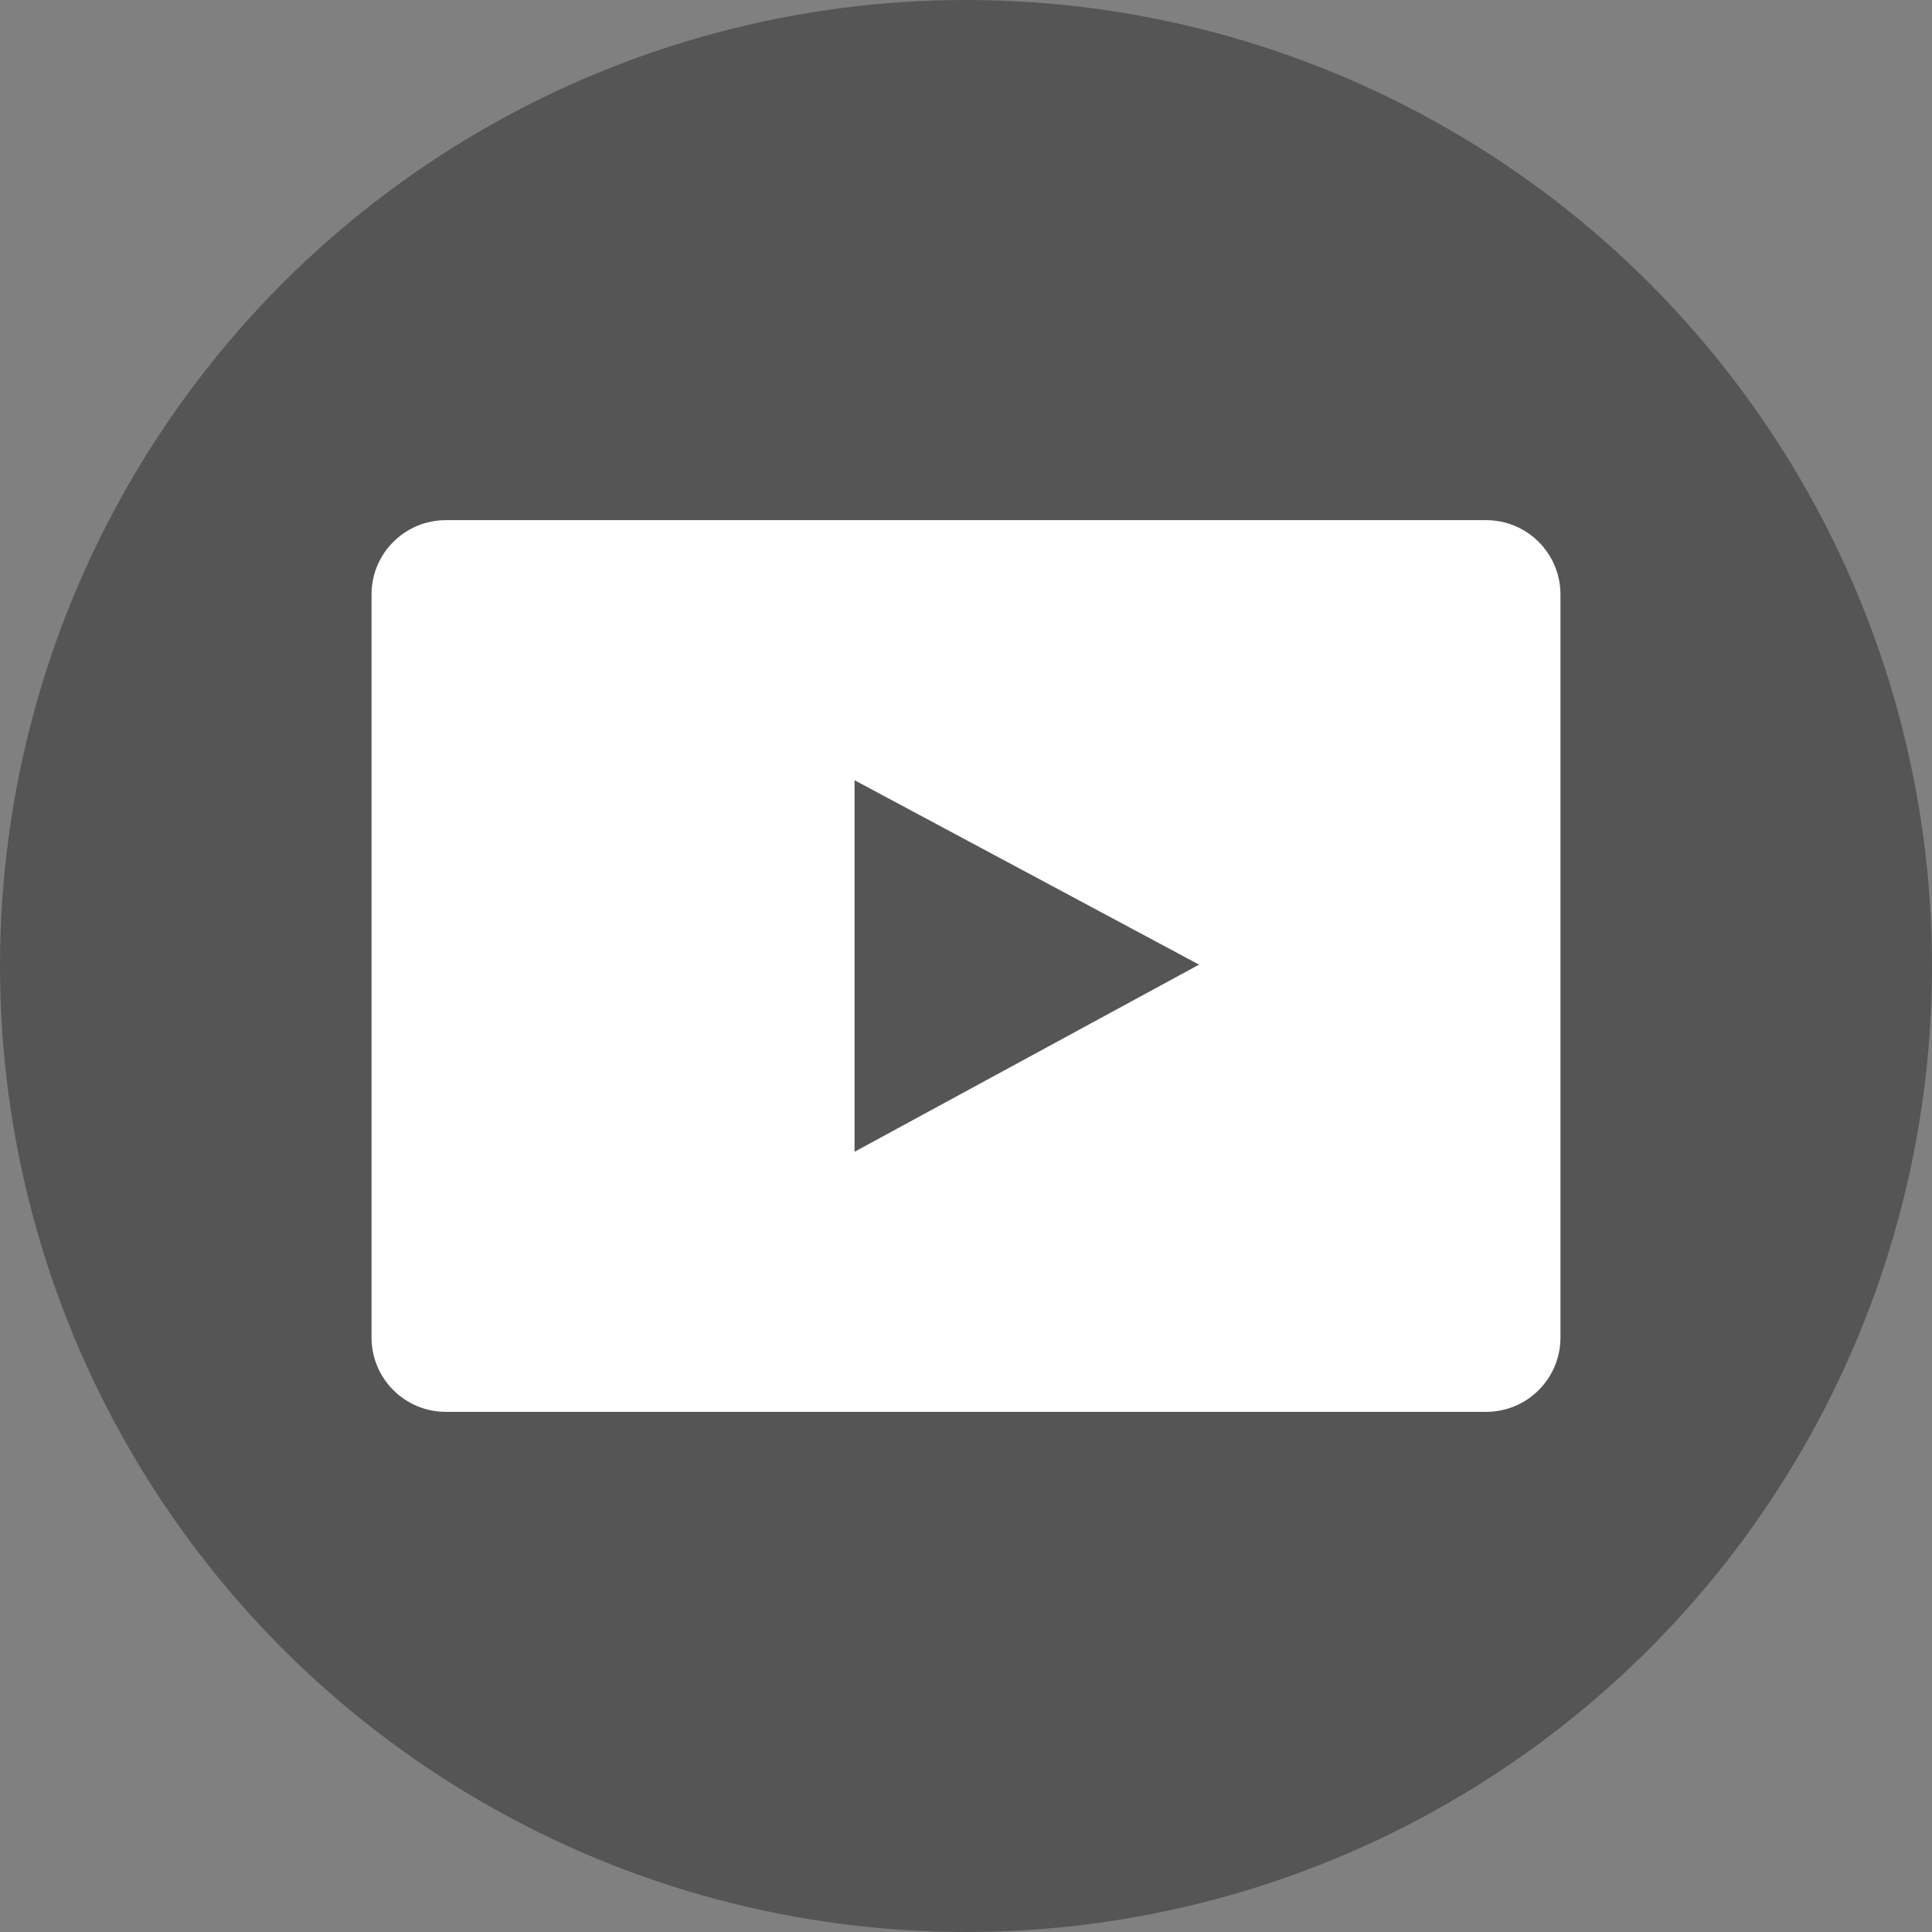 <svg xmlns="http://www.w3.org/2000/svg" xmlns:xlink="http://www.w3.org/1999/xlink" preserveAspectRatio="xMidYMid" width="52" height="52" viewBox="0 0 52 52">
  <rect x="0" y="0" width="52" height="52" fill="#808080" stroke="none"/>
  <defs>
    <style>
      .cls-1 {
        fill: #555;
      }

      .cls-2 {
        fill: #fff;
        fill-rule: evenodd;
      }
    </style>
  </defs>
  <g>
    <circle cx="26" cy="26" r="26" class="cls-1"/>
    <path d="M40.000,38.000 L12.000,38.000 C10.895,38.000 10.000,37.105 10.000,36.000 L10.000,16.000 C10.000,14.895 10.895,14.000 12.000,14.000 L40.000,14.000 C41.105,14.000 42.000,14.895 42.000,16.000 L42.000,36.000 C42.000,37.105 41.105,38.000 40.000,38.000 ZM23.000,21.000 L23.000,31.000 L32.273,25.963 L23.000,21.000 Z" class="cls-2"/>
  </g>
</svg>


